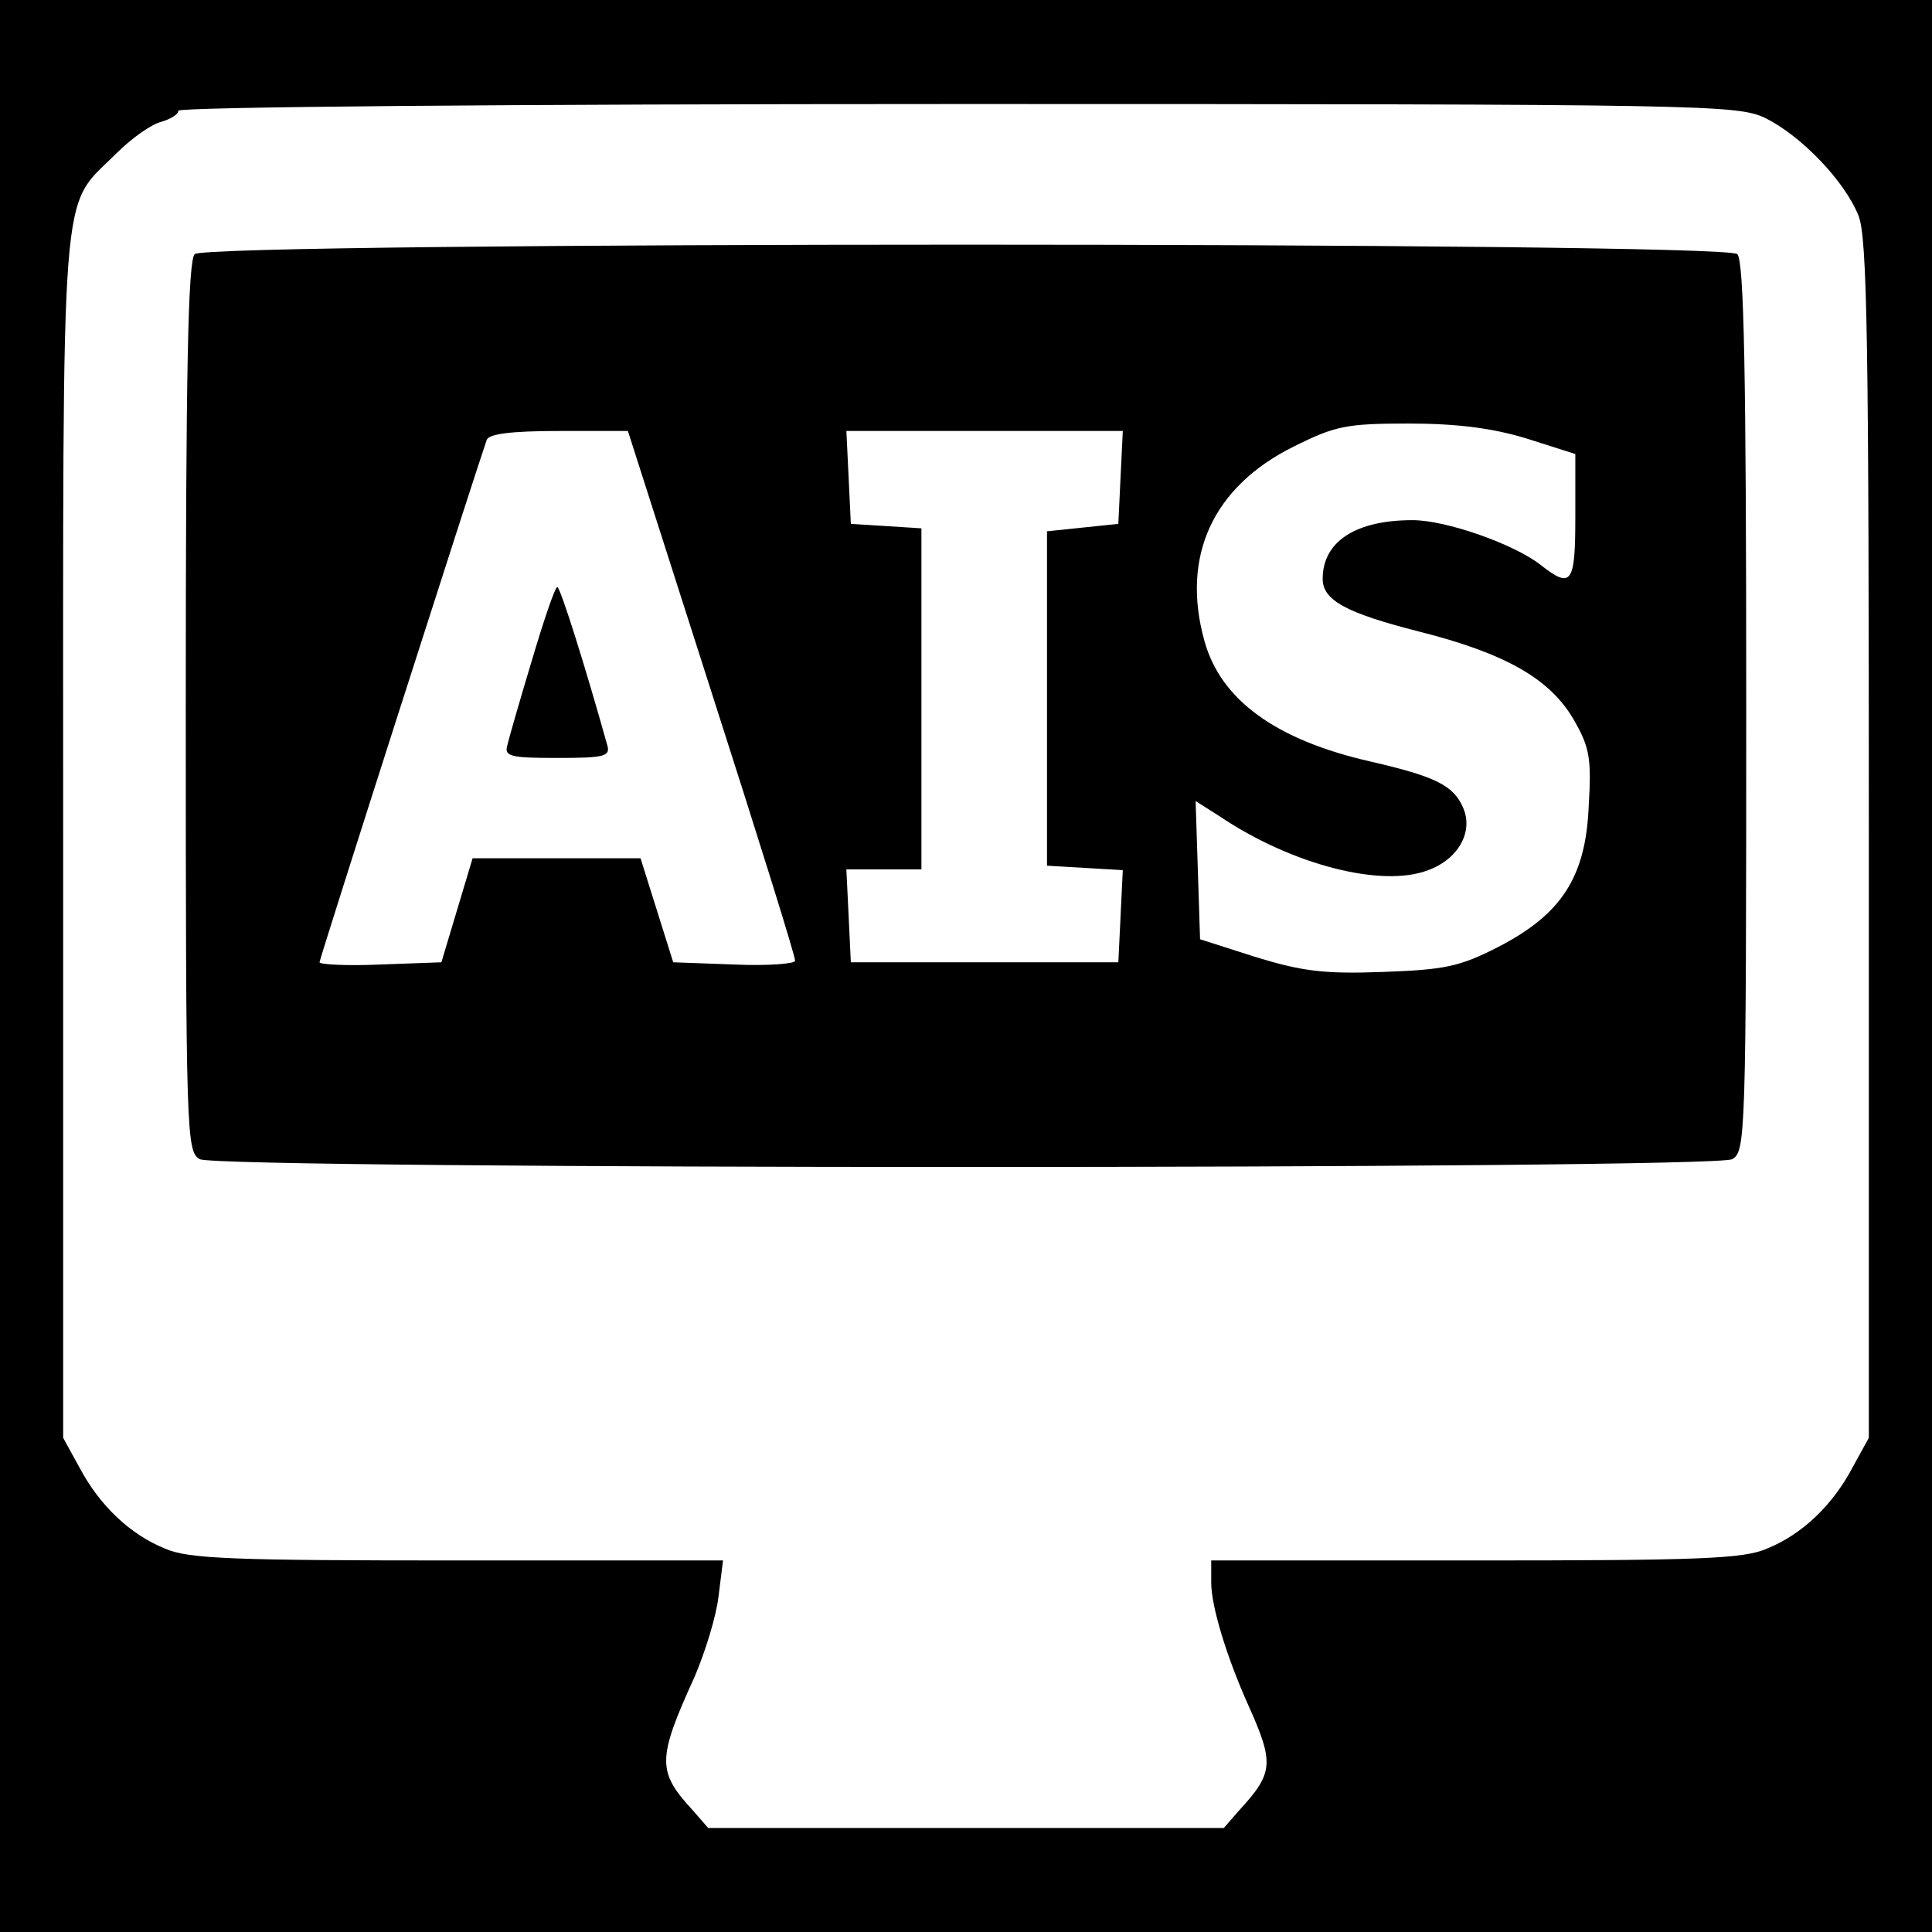 <?xml version="1.0" standalone="no"?>
<!DOCTYPE svg PUBLIC "-//W3C//DTD SVG 20010904//EN"
 "http://www.w3.org/TR/2001/REC-SVG-20010904/DTD/svg10.dtd">
<svg version="1.0" xmlns="http://www.w3.org/2000/svg"
 width="260pt" height="260pt" viewBox="0 0 260 260"
 preserveAspectRatio="xMidYMid meet">
<g transform="translate(0,260) scale(0.1,-0.1)"
fill="#000000" stroke="none">
<path d="M0 1300 l0 -1300 1300 0 1300 0 0 1300 0 1300 -1300 0 -1300 0 0
-1300z m2376 1141 c48 -24 106 -84 125 -131 12 -29 14 -172 14 -840 l0 -805
-22 -40 c-27 -51 -68 -90 -115 -109 -31 -14 -94 -16 -393 -16 l-355 0 0 -30
c0 -31 20 -98 50 -165 35 -78 34 -91 -13 -142 l-20 -23 -347 0 -347 0 -20 23
c-49 53 -49 69 2 181 14 33 29 81 32 108 l6 48 -357 0 c-300 0 -363 2 -394 16
-47 19 -88 58 -115 109 l-22 40 0 810 c0 904 -5 842 71 918 21 21 48 40 61 43
13 4 23 10 23 15 0 5 441 9 1048 9 1014 0 1050 -1 1088 -19z"/>
<path d="M262 2258 c-9 -9 -12 -158 -12 -610 0 -580 1 -598 19 -608 27 -14
2035 -14 2062 0 18 10 19 28 19 608 0 452 -3 601 -12 610 -17 17 -2059 17
-2076 0z m1792 -248 l66 -21 0 -84 c0 -91 -5 -98 -47 -65 -36 28 -127 60 -172
60 -77 0 -121 -29 -121 -79 0 -29 32 -46 130 -71 115 -29 175 -63 207 -117 22
-38 25 -52 21 -118 -4 -96 -37 -146 -123 -190 -51 -26 -71 -30 -154 -33 -79
-3 -109 1 -171 20 l-75 24 -3 93 -3 93 33 -21 c97 -65 218 -96 280 -72 41 15
61 52 47 84 -13 30 -37 42 -124 62 -128 29 -202 83 -224 162 -32 114 11 208
120 262 56 28 71 31 155 31 64 0 112 -6 158 -20z m-1096 -343 c62 -193 113
-356 112 -360 0 -4 -37 -7 -82 -5 l-82 3 -22 70 -22 70 -113 0 -113 0 -21 -70
-21 -70 -82 -3 c-45 -2 -82 0 -82 3 0 5 208 654 225 703 3 8 32 12 97 12 l93
0 113 -353z m550 291 l-3 -63 -48 -5 -48 -5 0 -225 0 -225 51 -3 51 -3 -3 -62
-3 -62 -180 0 -180 0 -3 63 -3 62 51 0 50 0 0 229 0 230 -47 3 -48 3 -3 63 -3
62 186 0 186 0 -3 -62z"/>
<path d="M716 1712 c-16 -53 -31 -105 -33 -114 -5 -16 3 -18 67 -18 64 0 72 2
67 18 -29 104 -63 212 -67 212 -3 0 -18 -44 -34 -98z"/>
</g>
</svg>
